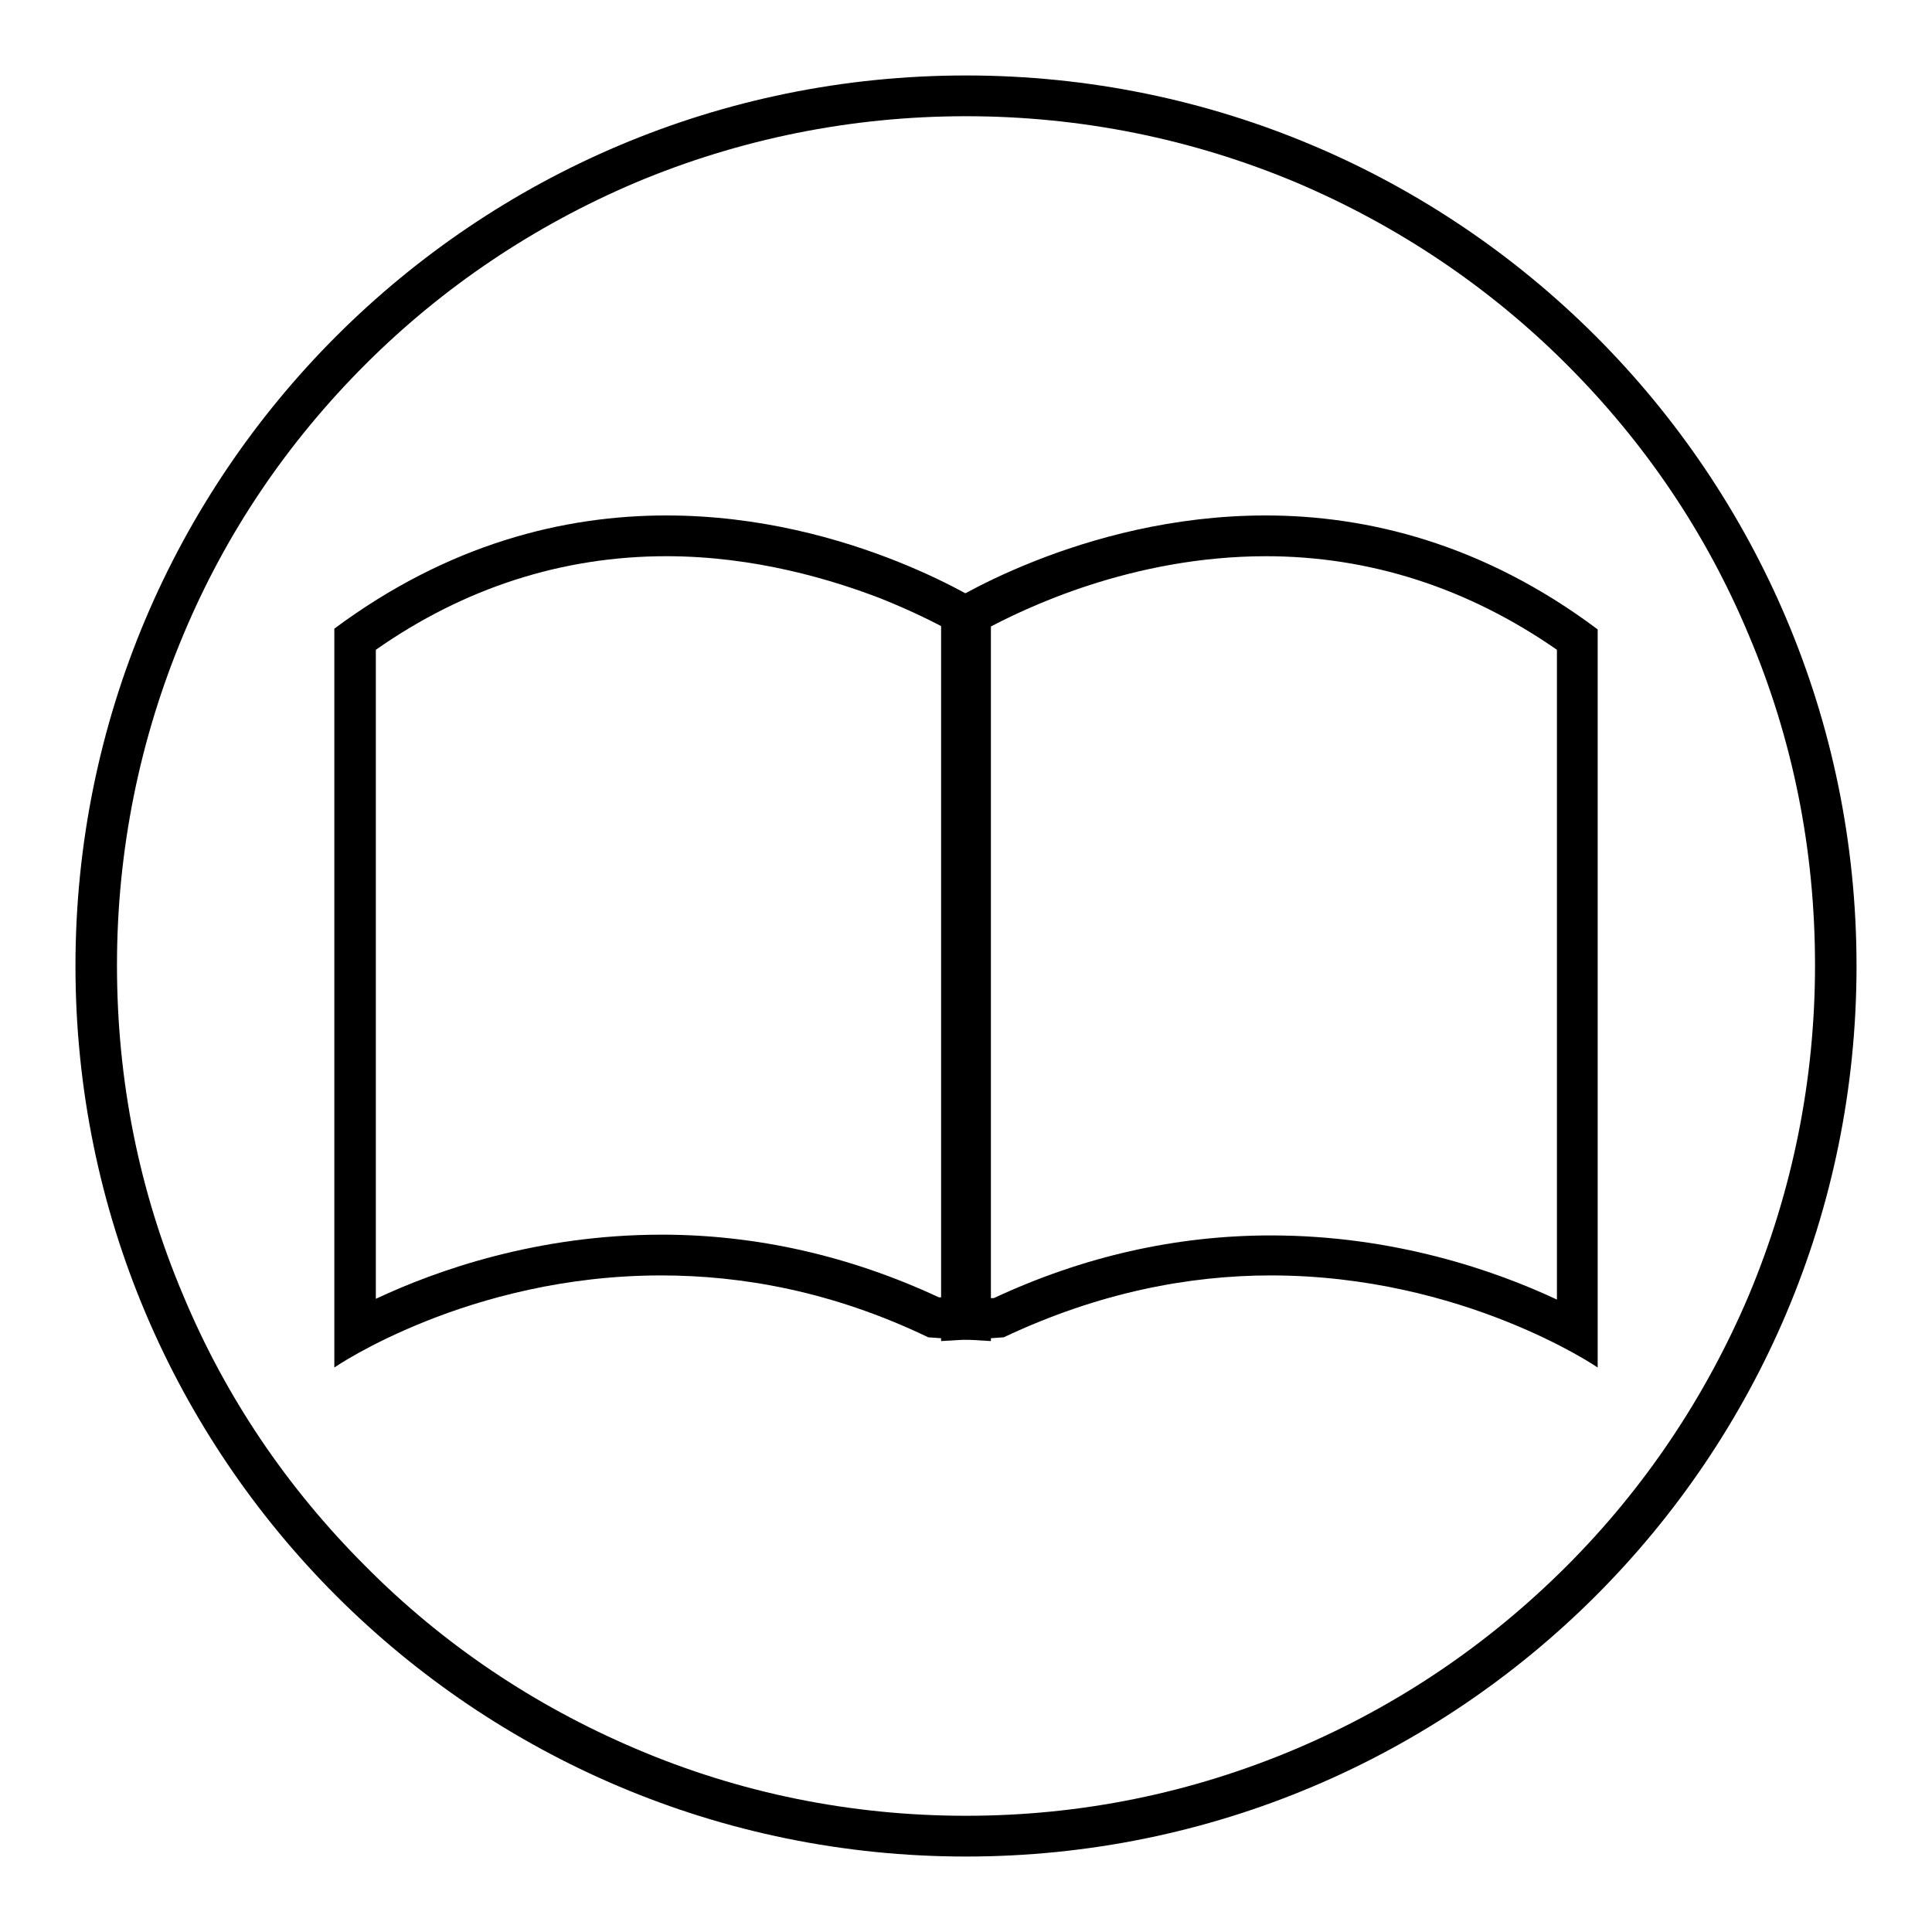<?xml version="1.0" encoding="utf-8"?>
<!-- Svg Vector Icons : http://www.onlinewebfonts.com/icon -->
<!DOCTYPE svg PUBLIC "-//W3C//DTD SVG 1.1//EN" "http://www.w3.org/Graphics/SVG/1.1/DTD/svg11.dtd">
<svg version="1.1" xmlns="http://www.w3.org/2000/svg" xmlns:xlink="http://www.w3.org/1999/xlink" x="0px" y="0px" viewBox="0 0 256 256" enable-background="new 0 0 256 256" xml:space="preserve">
<g><g><path fill="#000000" d="M128,15.4c15.2,0,30,3,43.8,8.8c13.4,5.7,25.5,13.8,35.8,24.1c10.4,10.4,18.5,22.4,24.1,35.8c5.9,13.9,8.8,28.6,8.8,43.8s-3,30-8.8,43.8c-5.7,13.4-13.8,25.5-24.1,35.8c-10.4,10.4-22.4,18.5-35.8,24.2c-13.9,5.9-28.6,8.9-43.8,8.9c-15.2,0-30-3-43.8-8.9c-13.4-5.7-25.5-13.8-35.8-24.2c-10.4-10.4-18.5-22.4-24.1-35.8c-5.9-13.9-8.8-28.6-8.8-43.8s3-30,8.8-43.8C29.9,70.7,38,58.7,48.4,48.3C58.7,38,70.8,29.9,84.2,24.2C98,18.4,112.8,15.4,128,15.4 M128,10C62.8,10,10,62.8,10,128c0,65.2,52.8,118,118,118c65.2,0,118-52.8,118-118C246,62.8,193.2,10,128,10L128,10z"/><path fill="#000000" d="M64,102.5h32H64z"/><path fill="#000000" d="M64,119.9h47.6H64z"/><path fill="#000000" d="M64,136.4h47.6H64z"/><path fill="#000000" d="M144.4,102.5H192H144.4z"/><path fill="#000000" d="M144.4,119.9H192H144.4z"/><path fill="#000000" d="M144.4,136.4H192H144.4z"/><path fill="#000000" d="M88.3,73.7c11.7,0,21.9,3.1,28.4,5.6c4,1.6,7.2,3.2,9.2,4.3V172c-0.4,0-0.9-0.1-1.5-0.1c-11.8-5.5-24.2-8.3-36.7-8.3c-16.5,0-29.8,4.7-37.9,8.5V86.1C61.5,77.9,74.5,73.7,88.3,73.7 M88.3,68.3c-13.5,0-28.8,3.7-44,15v97.9c0,0,17.7-12.2,43.3-12.2c10.7,0,22.7,2.1,35.4,8.2c6.7,0.5,2.2,0.1,8.3,0.5V80.6C131.3,80.6,112.9,68.3,88.3,68.3L88.3,68.3z"/><path fill="#000000" d="M167.7,68.3v5.4c13.8,0,26.8,4.2,38.6,12.4v86.1c-8.1-3.8-21.5-8.5-37.9-8.5c-12.6,0-24.9,2.8-36.7,8.3c-0.6,0-1.1,0.1-1.5,0.1V83.6c5.5-3,19.8-9.9,37.6-9.9L167.7,68.3 M167.7,68.3c-24.6,0-43,12.2-43,12.2v97.2c6.1-0.4,1.6,0,8.3-0.5c12.7-6,24.7-8.2,35.4-8.2c25.5,0,43.3,12.2,43.3,12.2V83.4C196.5,72,181.1,68.3,167.7,68.3L167.7,68.3z"/></g></g>
</svg>